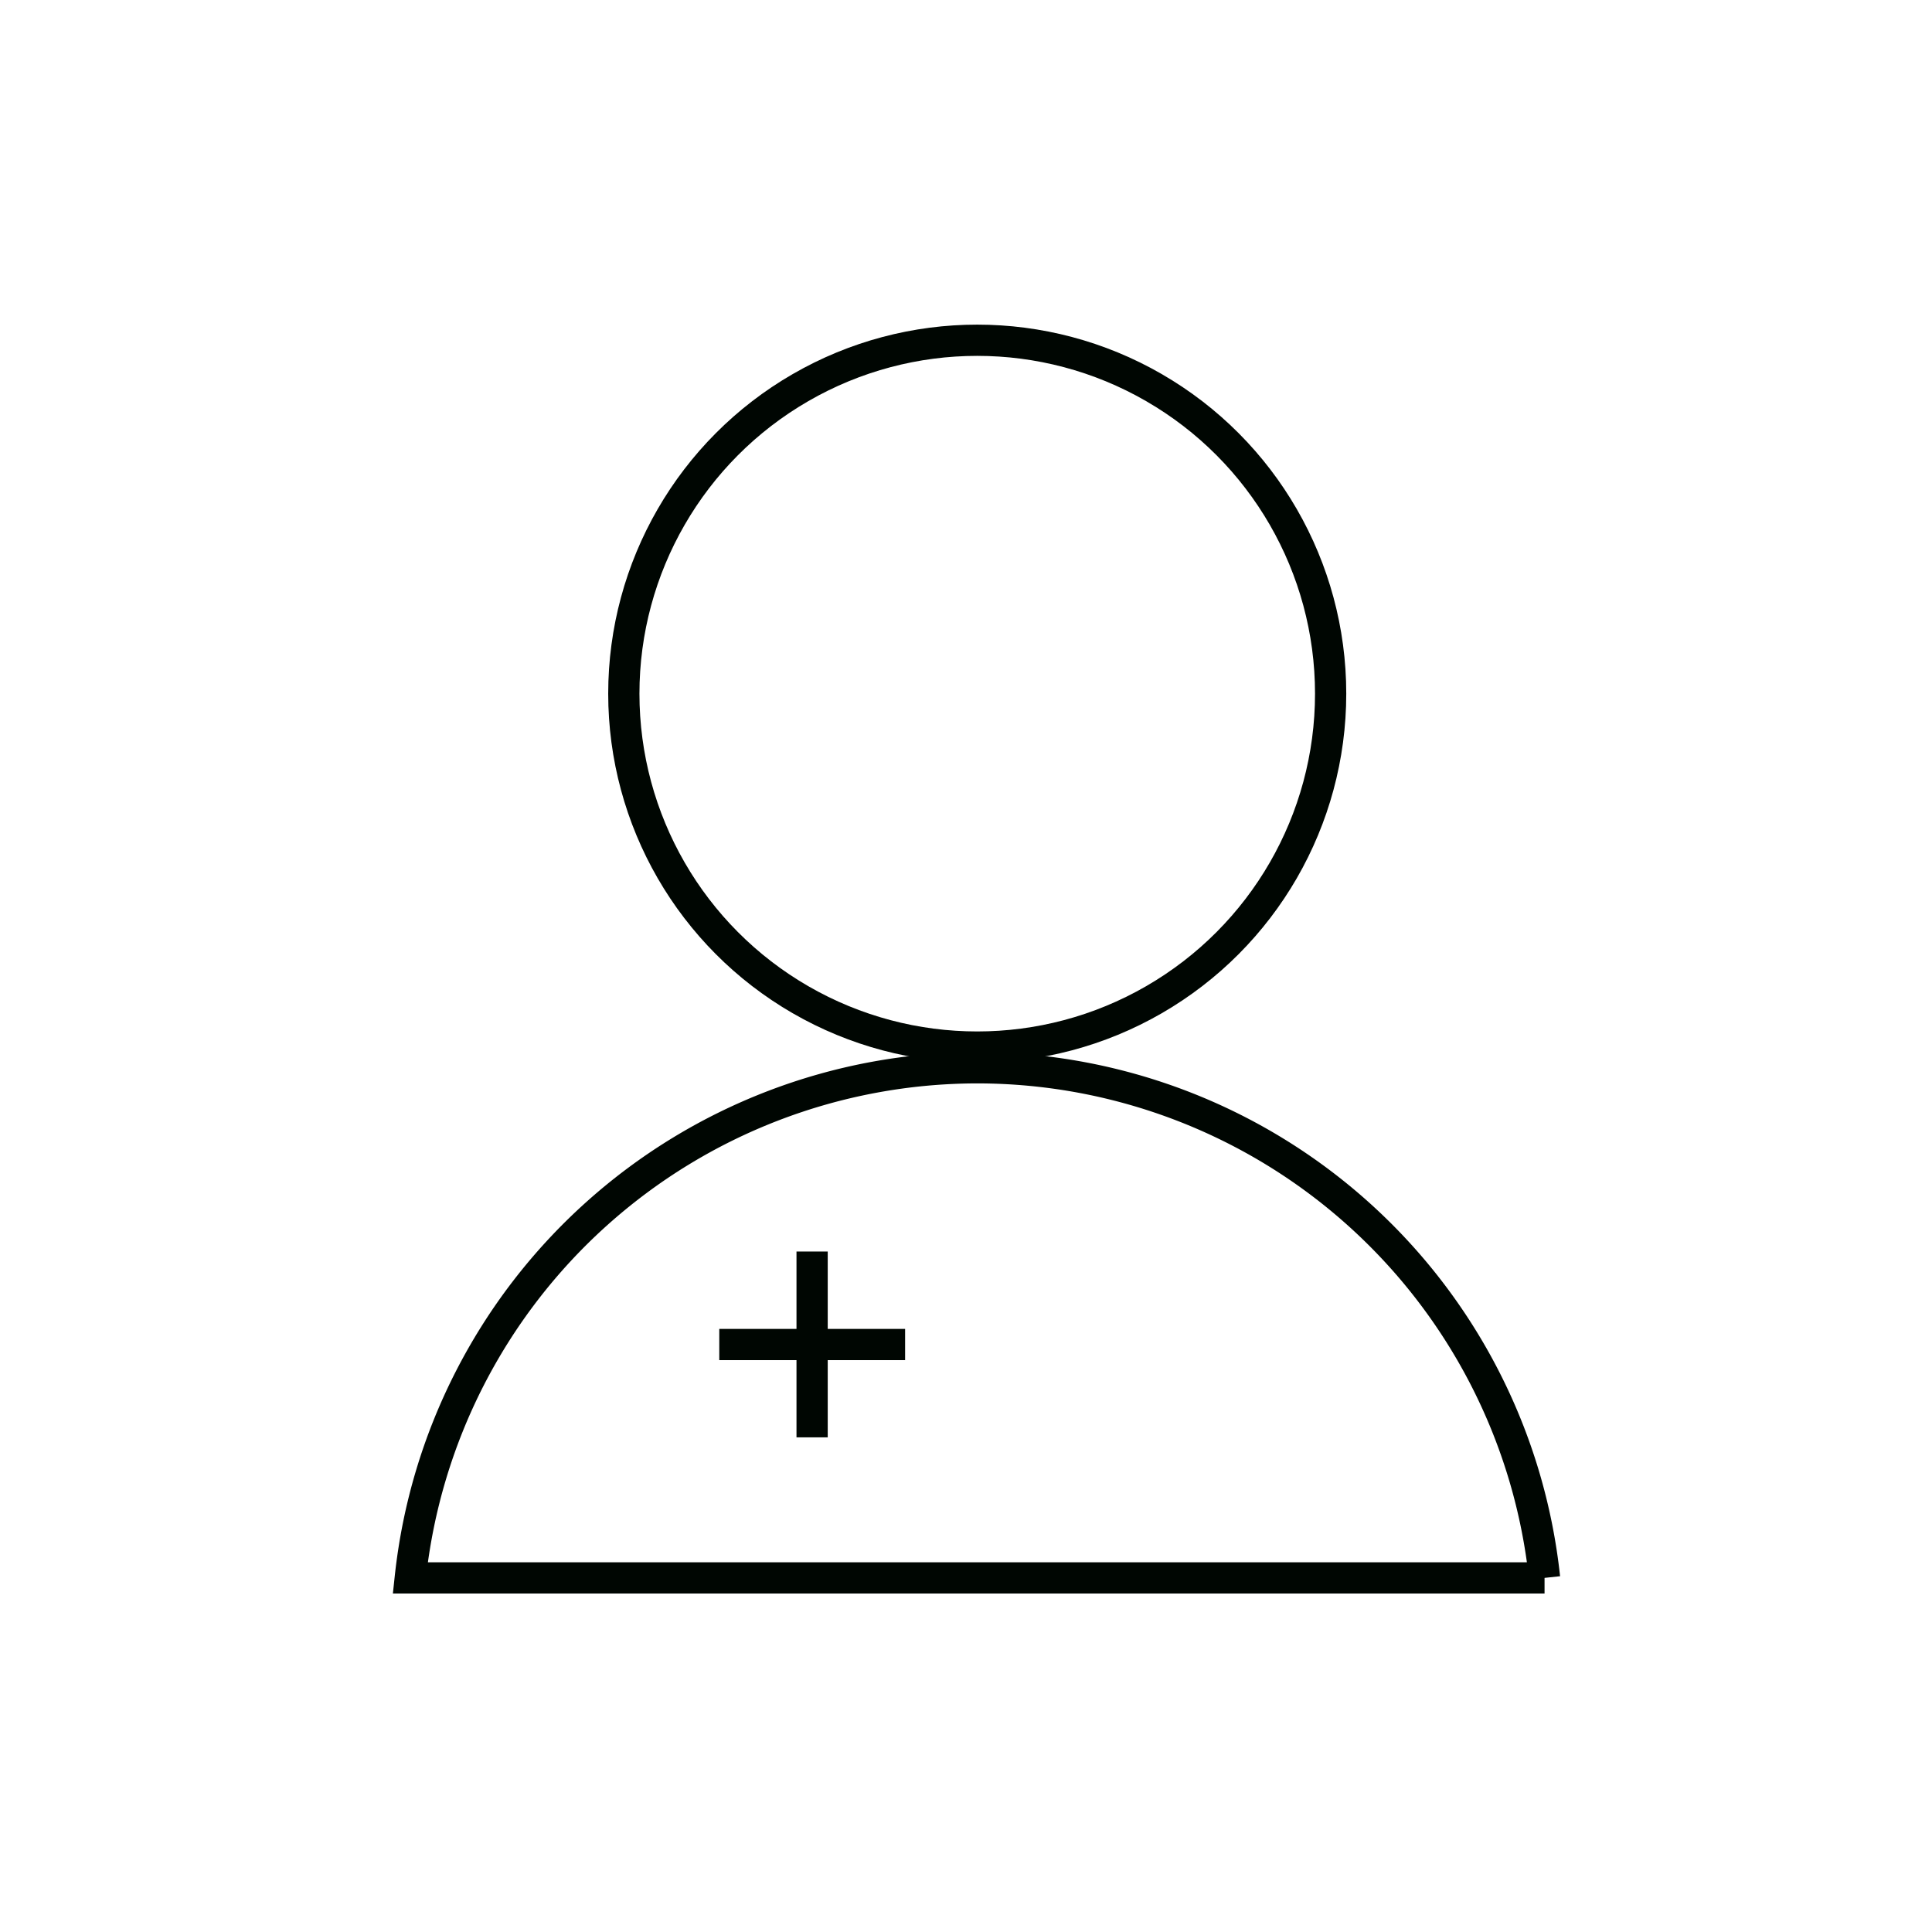 <!DOCTYPE svg PUBLIC "-//W3C//DTD SVG 1.1//EN" "http://www.w3.org/Graphics/SVG/1.1/DTD/svg11.dtd">
<!-- Uploaded to: SVG Repo, www.svgrepo.com, Transformed by: SVG Repo Mixer Tools -->
<svg width="64px" height="64px" viewBox="-1.27 -1.27 11.01 11.01" id="svg8" version="1.1" xmlns="http://www.w3.org/2000/svg" xmlns:cc="http://creativecommons.org/ns#" xmlns:dc="http://purl.org/dc/elements/1.1/" xmlns:inkscape="http://www.inkscape.org/namespaces/inkscape" xmlns:rdf="http://www.w3.org/1999/02/22-rdf-syntax-ns#" xmlns:sodipodi="http://sodipodi.sourceforge.net/DTD/sodipodi-0.dtd" xmlns:svg="http://www.w3.org/2000/svg" fill="#000602" stroke="#000602">
<g id="SVGRepo_bgCarrier" stroke-width="0"/>
<g id="SVGRepo_tracerCarrier" stroke-linecap="round" stroke-linejoin="round"/>
<g id="SVGRepo_iconCarrier"> <defs id="defs2"/> <g id="layer1" transform="translate(0,-288.533)"> <circle cx="60.613" cy="311.485" id="circle4695" r="0" style="fill:none;fill-rule:evenodd;stroke:#000602;stroke-width:0.178;stroke-miterlimit:4;stroke-dasharray:none;stroke-opacity:1"/> <circle cx="49.983" cy="320.275" id="circle4771" r="0" style="fill:none;fill-rule:evenodd;stroke:#000602;stroke-width:0.178;stroke-miterlimit:4;stroke-dasharray:none;stroke-opacity:1"/> <circle cx="60.632" cy="320.275" id="circle4783" r="0" style="fill:none;fill-rule:evenodd;stroke:#000602;stroke-width:0.178;stroke-miterlimit:4;stroke-dasharray:none;stroke-opacity:1"/> <circle cx="71.745" cy="320.275" id="circle4791" r="0" style="fill:none;fill-rule:evenodd;stroke:#000602;stroke-width:0.178;stroke-miterlimit:4;stroke-dasharray:none;stroke-opacity:1"/> <circle cx="61.94" cy="324.05" id="circle4807" r="0" style="fill:none;fill-rule:evenodd;stroke:#000602;stroke-width:0.178;stroke-miterlimit:4;stroke-dasharray:none;stroke-opacity:1"/> <path d="m 4.301,293.348 a 3.253,3.253 0 0 0 -3.233,2.907 h 6.464 a 3.253,3.253 0 0 0 -3.23,-2.907 z" id="path4789" style="fill:none;fill-rule:evenodd;stroke:#000602;stroke-width:0.178;stroke-miterlimit:4;stroke-dasharray:none;stroke-opacity:1"/> <path d="m 3.358,294.484 c 0,0.034 0,0.881 0,0.881" id="path4793" style="opacity:1;fill:none;fill-opacity:1;fill-rule:nonzero;stroke:#000602;stroke-width:0.178;stroke-linecap:square;stroke-linejoin:miter;stroke-miterlimit:4;stroke-dasharray:none;stroke-dashoffset:6.808;stroke-opacity:1;paint-order:markers fill stroke"/> <path d="m 3.799,294.925 c -0.034,0 -0.881,0 -0.881,0" id="path4795" style="opacity:1;fill:none;fill-opacity:1;fill-rule:nonzero;stroke:#000602;stroke-width:0.178;stroke-linecap:square;stroke-linejoin:miter;stroke-miterlimit:4;stroke-dasharray:none;stroke-dashoffset:6.808;stroke-opacity:1;paint-order:markers fill stroke"/> <circle cx="4.299" cy="291.216" id="circle16035" r="2.014" style="fill:none;fill-rule:evenodd;stroke:#000602;stroke-width:0.178;stroke-miterlimit:4;stroke-dasharray:none"/> </g> </g>
</svg>